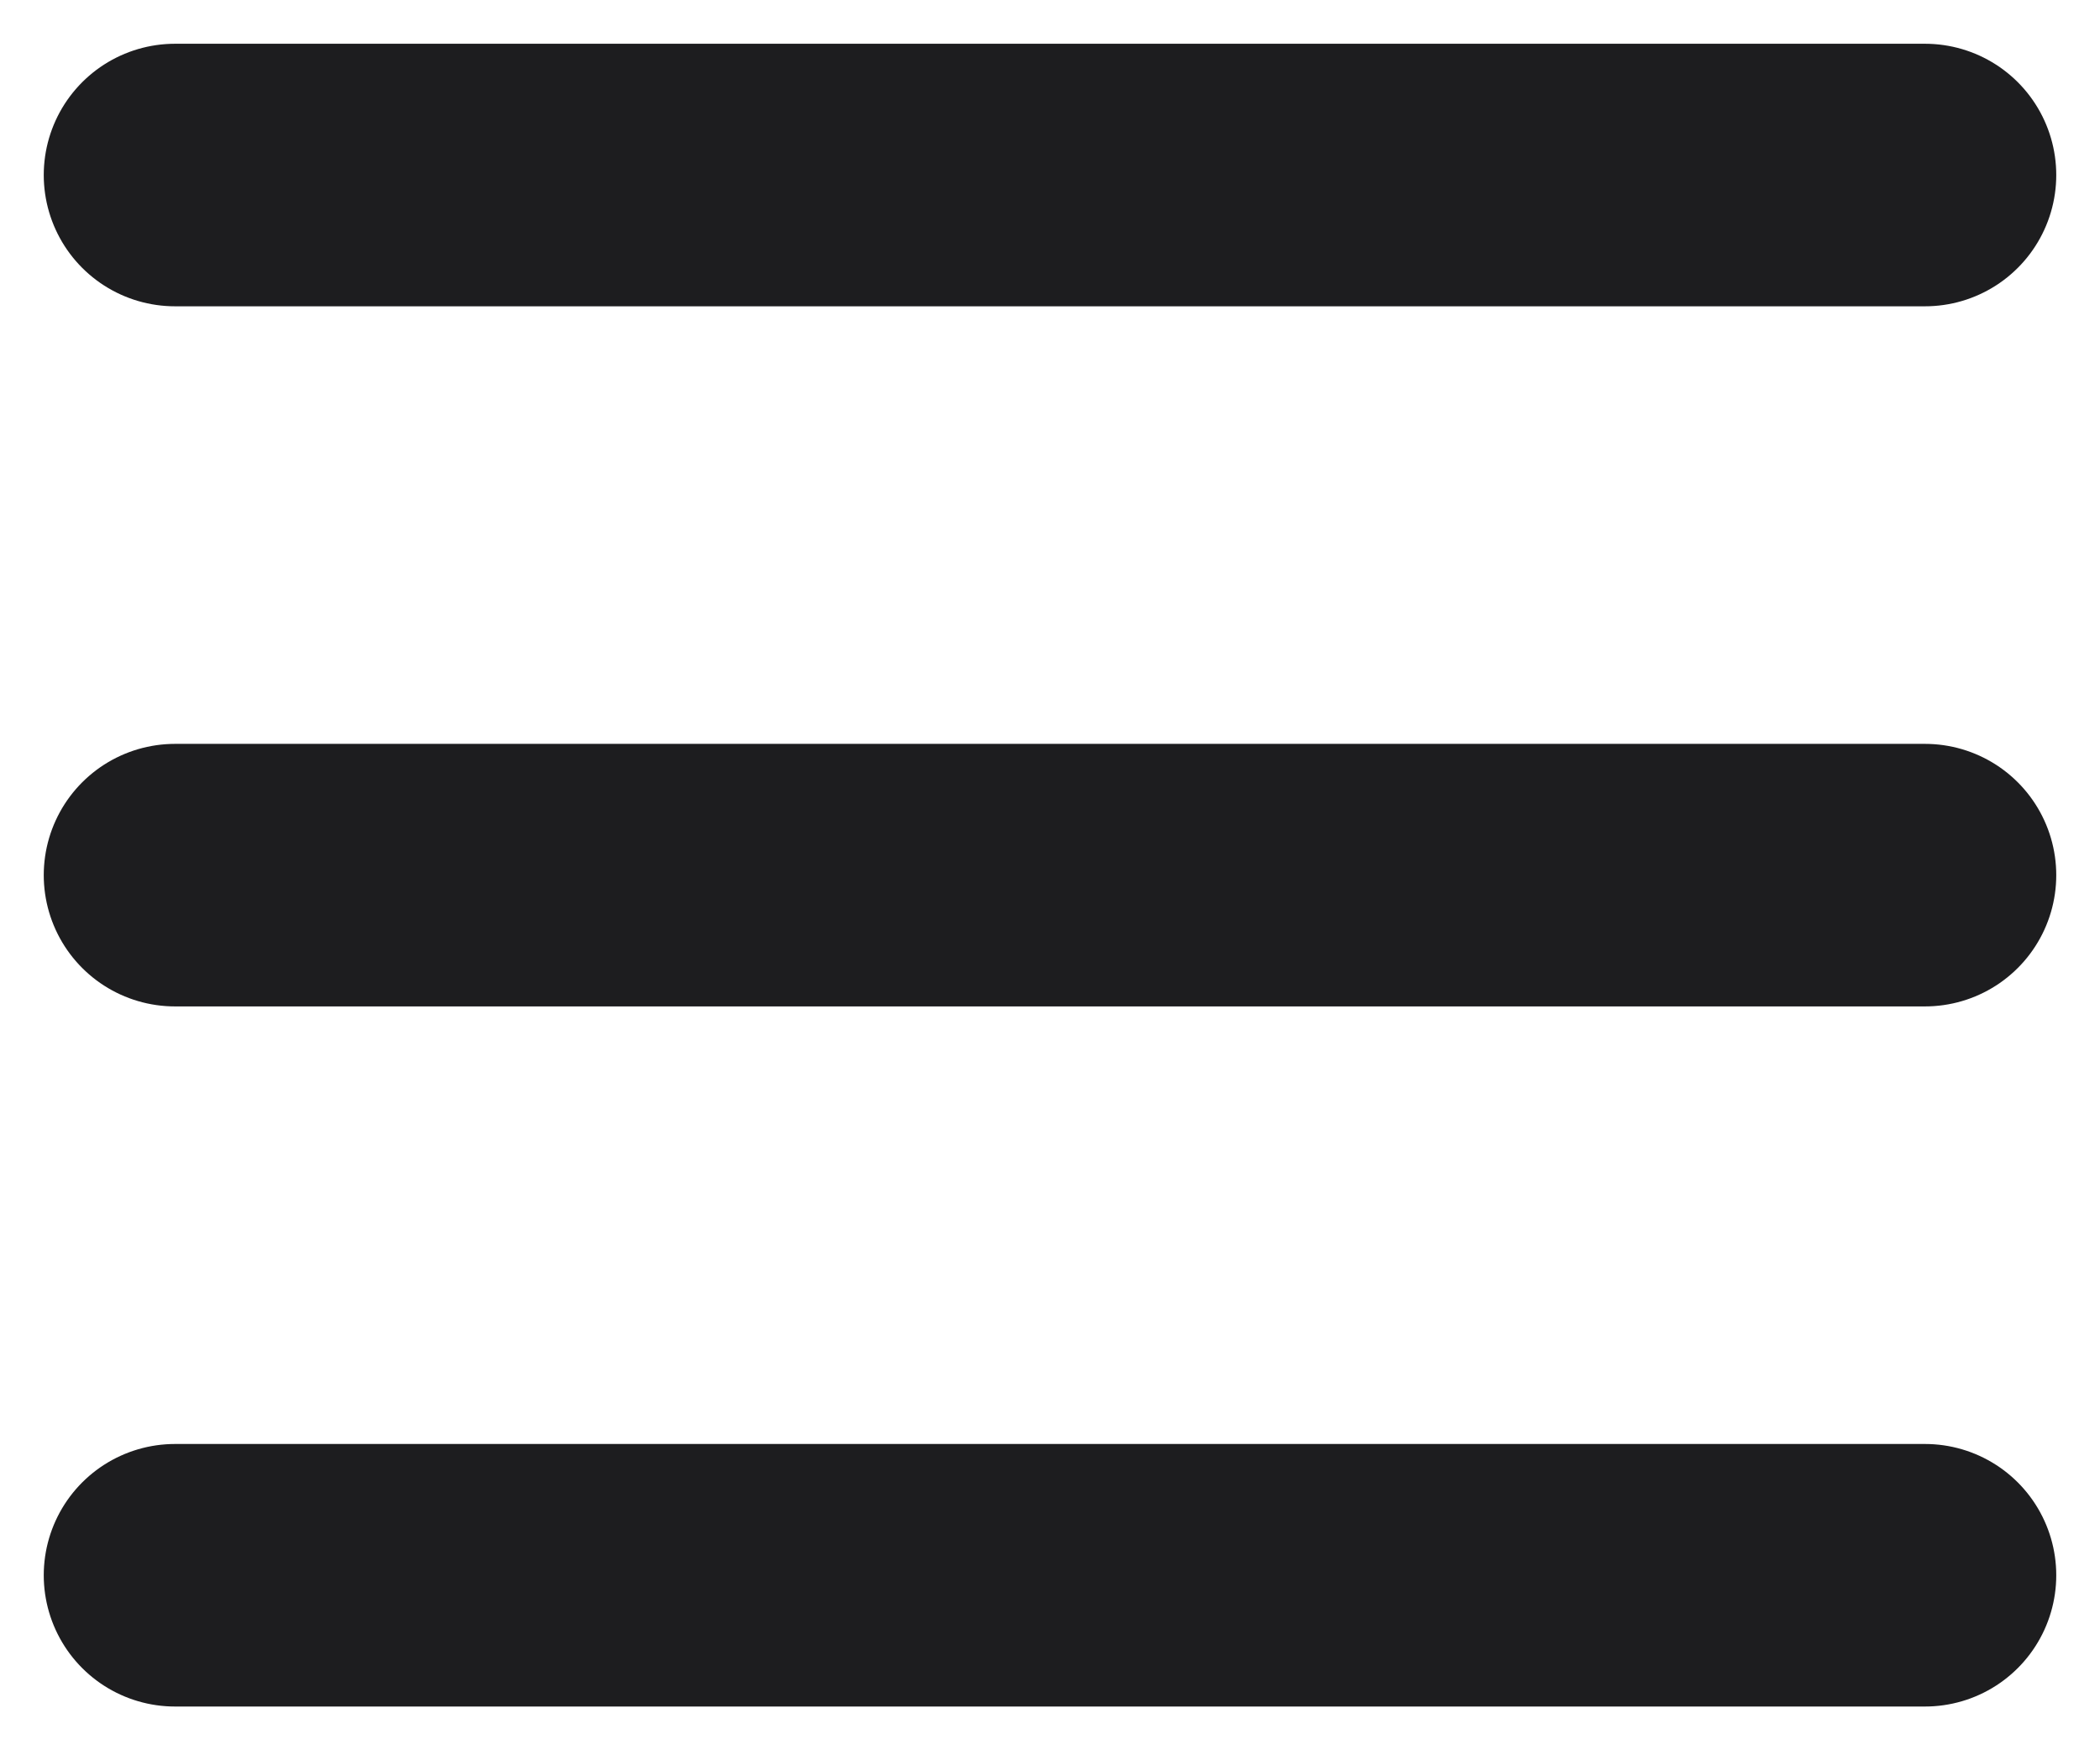 <?xml version="1.0" encoding="UTF-8"?> <svg xmlns="http://www.w3.org/2000/svg" width="24" height="20" viewBox="0 0 24 20" fill="none"> <path d="M22 2H12H2M22 10H12H2M22 18H2" stroke="#1D1D1F" stroke-width="3" stroke-linecap="round" stroke-linejoin="round"></path> </svg> 